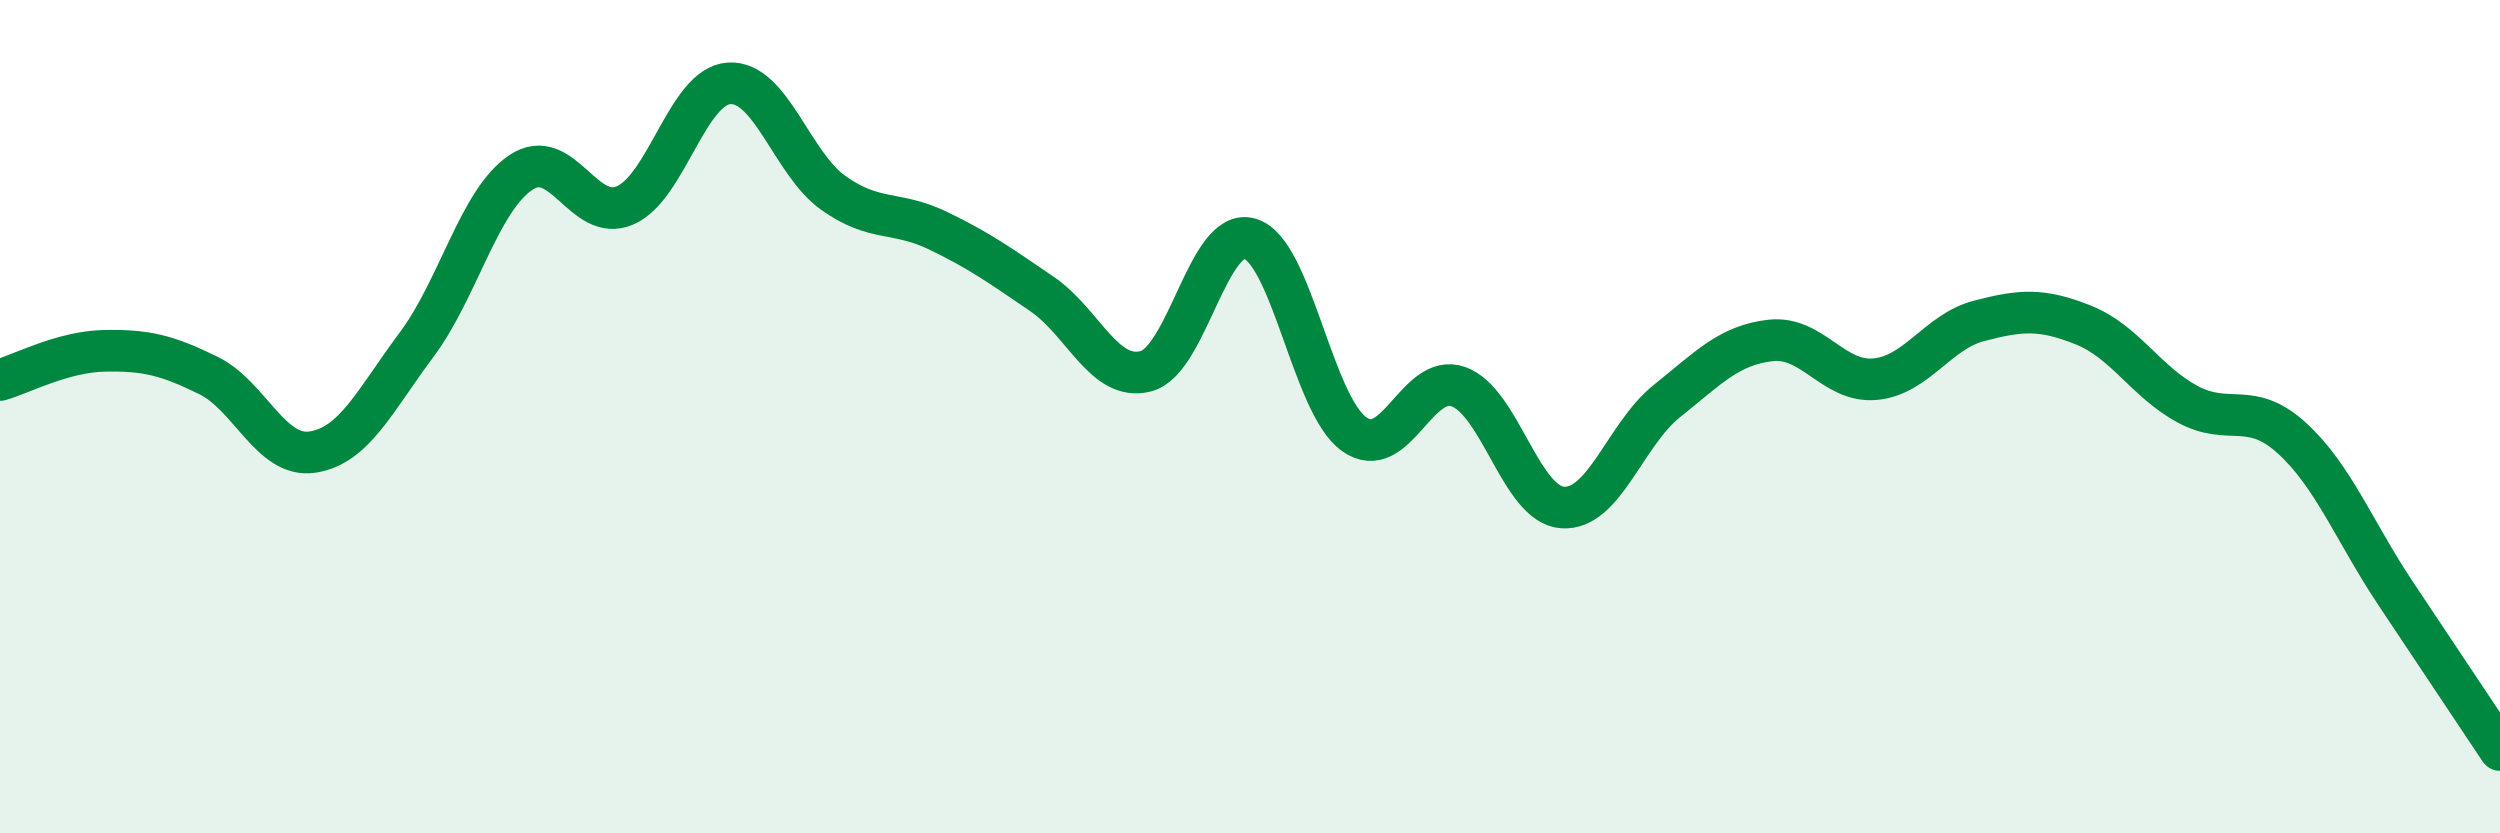 
    <svg width="60" height="20" viewBox="0 0 60 20" xmlns="http://www.w3.org/2000/svg">
      <path
        d="M 0,9.12 C 0.5,8.98 1.5,8.44 2.5,8.42 C 3.5,8.4 4,8.52 5,9.01 C 6,9.5 6.5,11 7.5,10.85 C 8.5,10.7 9,9.61 10,8.27 C 11,6.93 11.5,4.81 12.5,4.14 C 13.5,3.47 14,5.36 15,4.93 C 16,4.5 16.5,2.06 17.5,2 C 18.5,1.94 19,3.92 20,4.63 C 21,5.34 21.5,5.05 22.5,5.53 C 23.5,6.01 24,6.37 25,7.05 C 26,7.73 26.5,9.17 27.5,8.91 C 28.5,8.65 29,5.43 30,5.73 C 31,6.03 31.5,9.71 32.5,10.42 C 33.5,11.13 34,8.93 35,9.28 C 36,9.63 36.5,12.11 37.5,12.18 C 38.5,12.25 39,10.43 40,9.63 C 41,8.83 41.5,8.28 42.5,8.17 C 43.5,8.06 44,9.19 45,9.1 C 46,9.01 46.5,7.96 47.5,7.7 C 48.5,7.44 49,7.4 50,7.8 C 51,8.2 51.5,9.16 52.5,9.7 C 53.5,10.24 54,9.6 55,10.51 C 56,11.42 56.5,12.75 57.5,14.25 C 58.5,15.75 59.5,17.25 60,18L60 20L0 20Z"
        fill="#008740"
        opacity="0.1"
        stroke-linecap="round"
        stroke-linejoin="round"
      />
      <path
        d="M 0,9.12 C 0.5,8.98 1.5,8.44 2.5,8.42 C 3.5,8.4 4,8.52 5,9.01 C 6,9.5 6.5,11 7.5,10.85 C 8.5,10.7 9,9.61 10,8.27 C 11,6.93 11.5,4.81 12.5,4.14 C 13.5,3.47 14,5.36 15,4.93 C 16,4.5 16.5,2.06 17.5,2 C 18.5,1.94 19,3.92 20,4.63 C 21,5.34 21.5,5.05 22.5,5.53 C 23.5,6.01 24,6.37 25,7.05 C 26,7.73 26.5,9.17 27.5,8.91 C 28.5,8.65 29,5.43 30,5.73 C 31,6.03 31.5,9.71 32.5,10.42 C 33.5,11.13 34,8.93 35,9.28 C 36,9.63 36.5,12.11 37.5,12.18 C 38.5,12.25 39,10.43 40,9.63 C 41,8.83 41.5,8.28 42.5,8.17 C 43.5,8.06 44,9.19 45,9.1 C 46,9.01 46.5,7.96 47.5,7.7 C 48.5,7.44 49,7.4 50,7.8 C 51,8.2 51.5,9.16 52.5,9.7 C 53.5,10.24 54,9.6 55,10.51 C 56,11.42 56.5,12.75 57.5,14.25 C 58.5,15.75 59.5,17.25 60,18"
        stroke="#008740"
        stroke-width="1"
        fill="none"
        stroke-linecap="round"
        stroke-linejoin="round"
      />
    </svg>
  